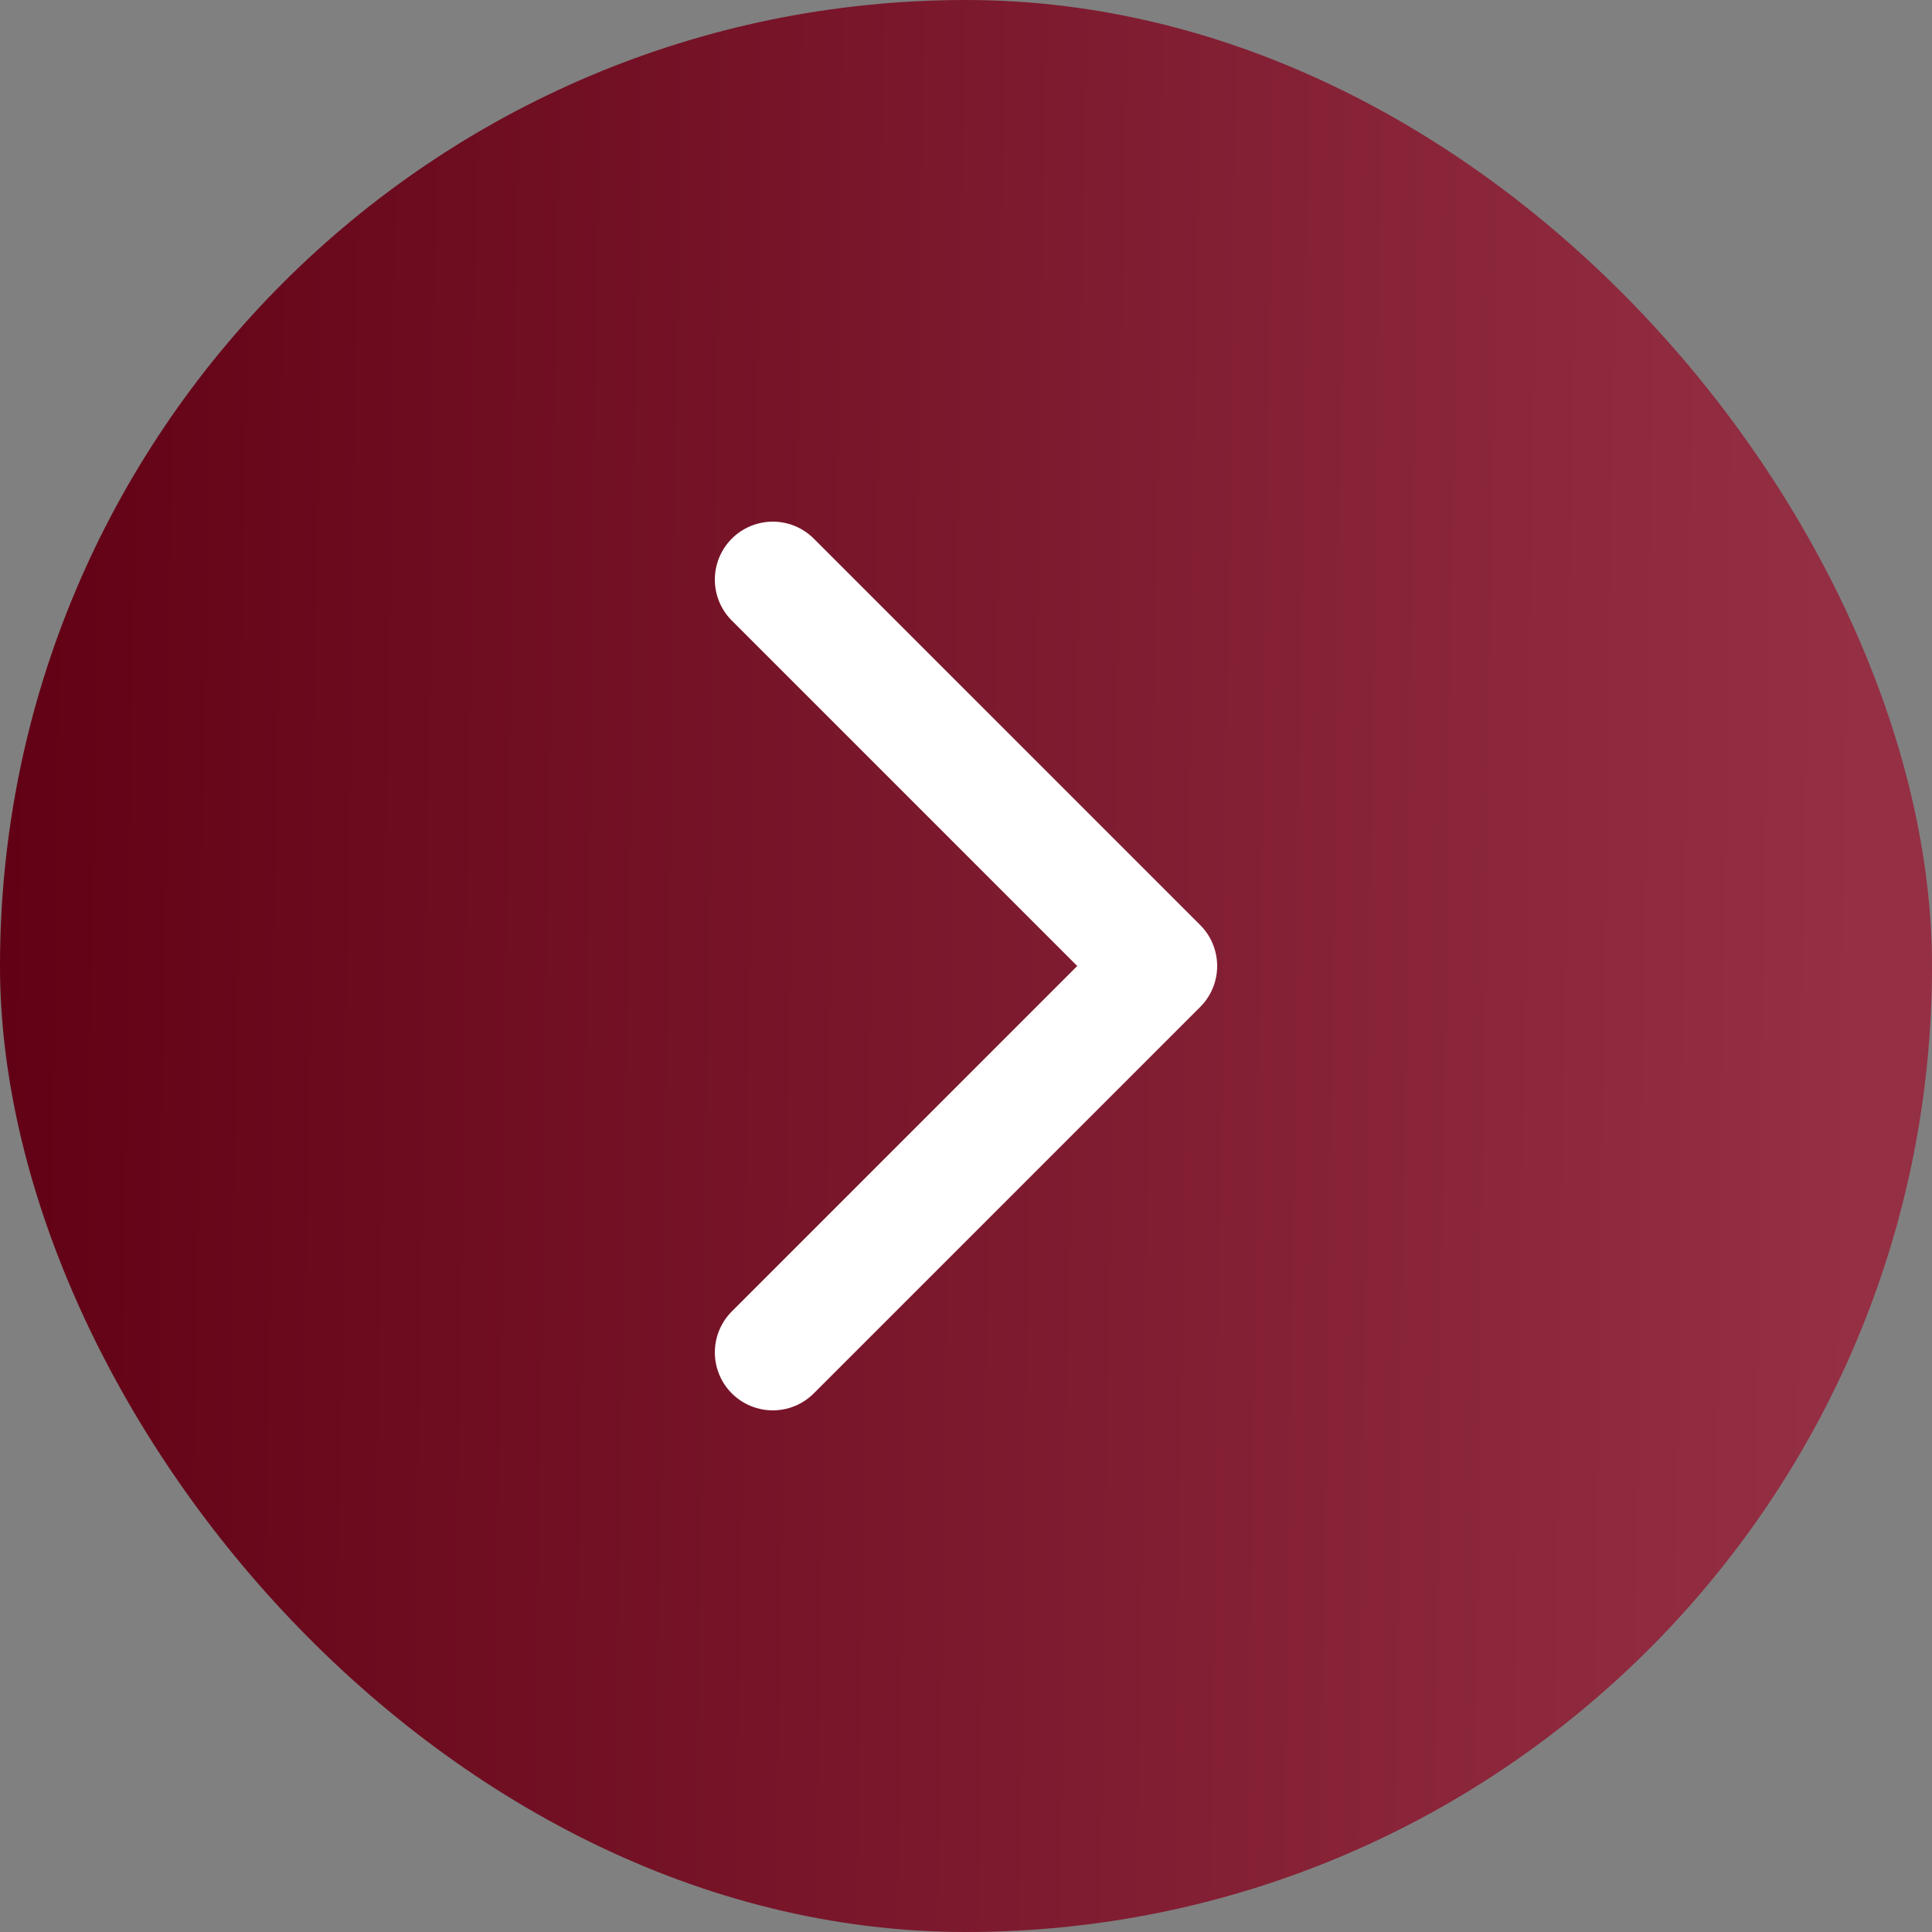 <svg width="40" height="40" viewBox="0 0 40 40" fill="none" xmlns="http://www.w3.org/2000/svg">
<rect x="0" y="0" width="40" height="40" fill="#808080" stroke="none"/>
<rect width="40" height="40" rx="20" fill="url(#paint0_linear_4001_244)"/>
<path d="M16 12L24 20L16 28" stroke="white" stroke-width="2.4" stroke-linecap="round" stroke-linejoin="round"/>
<defs>
<linearGradient id="paint0_linear_4001_244" x1="1.30259e-08" y1="20" x2="38.558" y2="20.54" gradientUnits="userSpaceOnUse">
<stop stop-color="#620115"/>
<stop offset="1" stop-color="#952F44"/>
</linearGradient>
</defs>
</svg>
